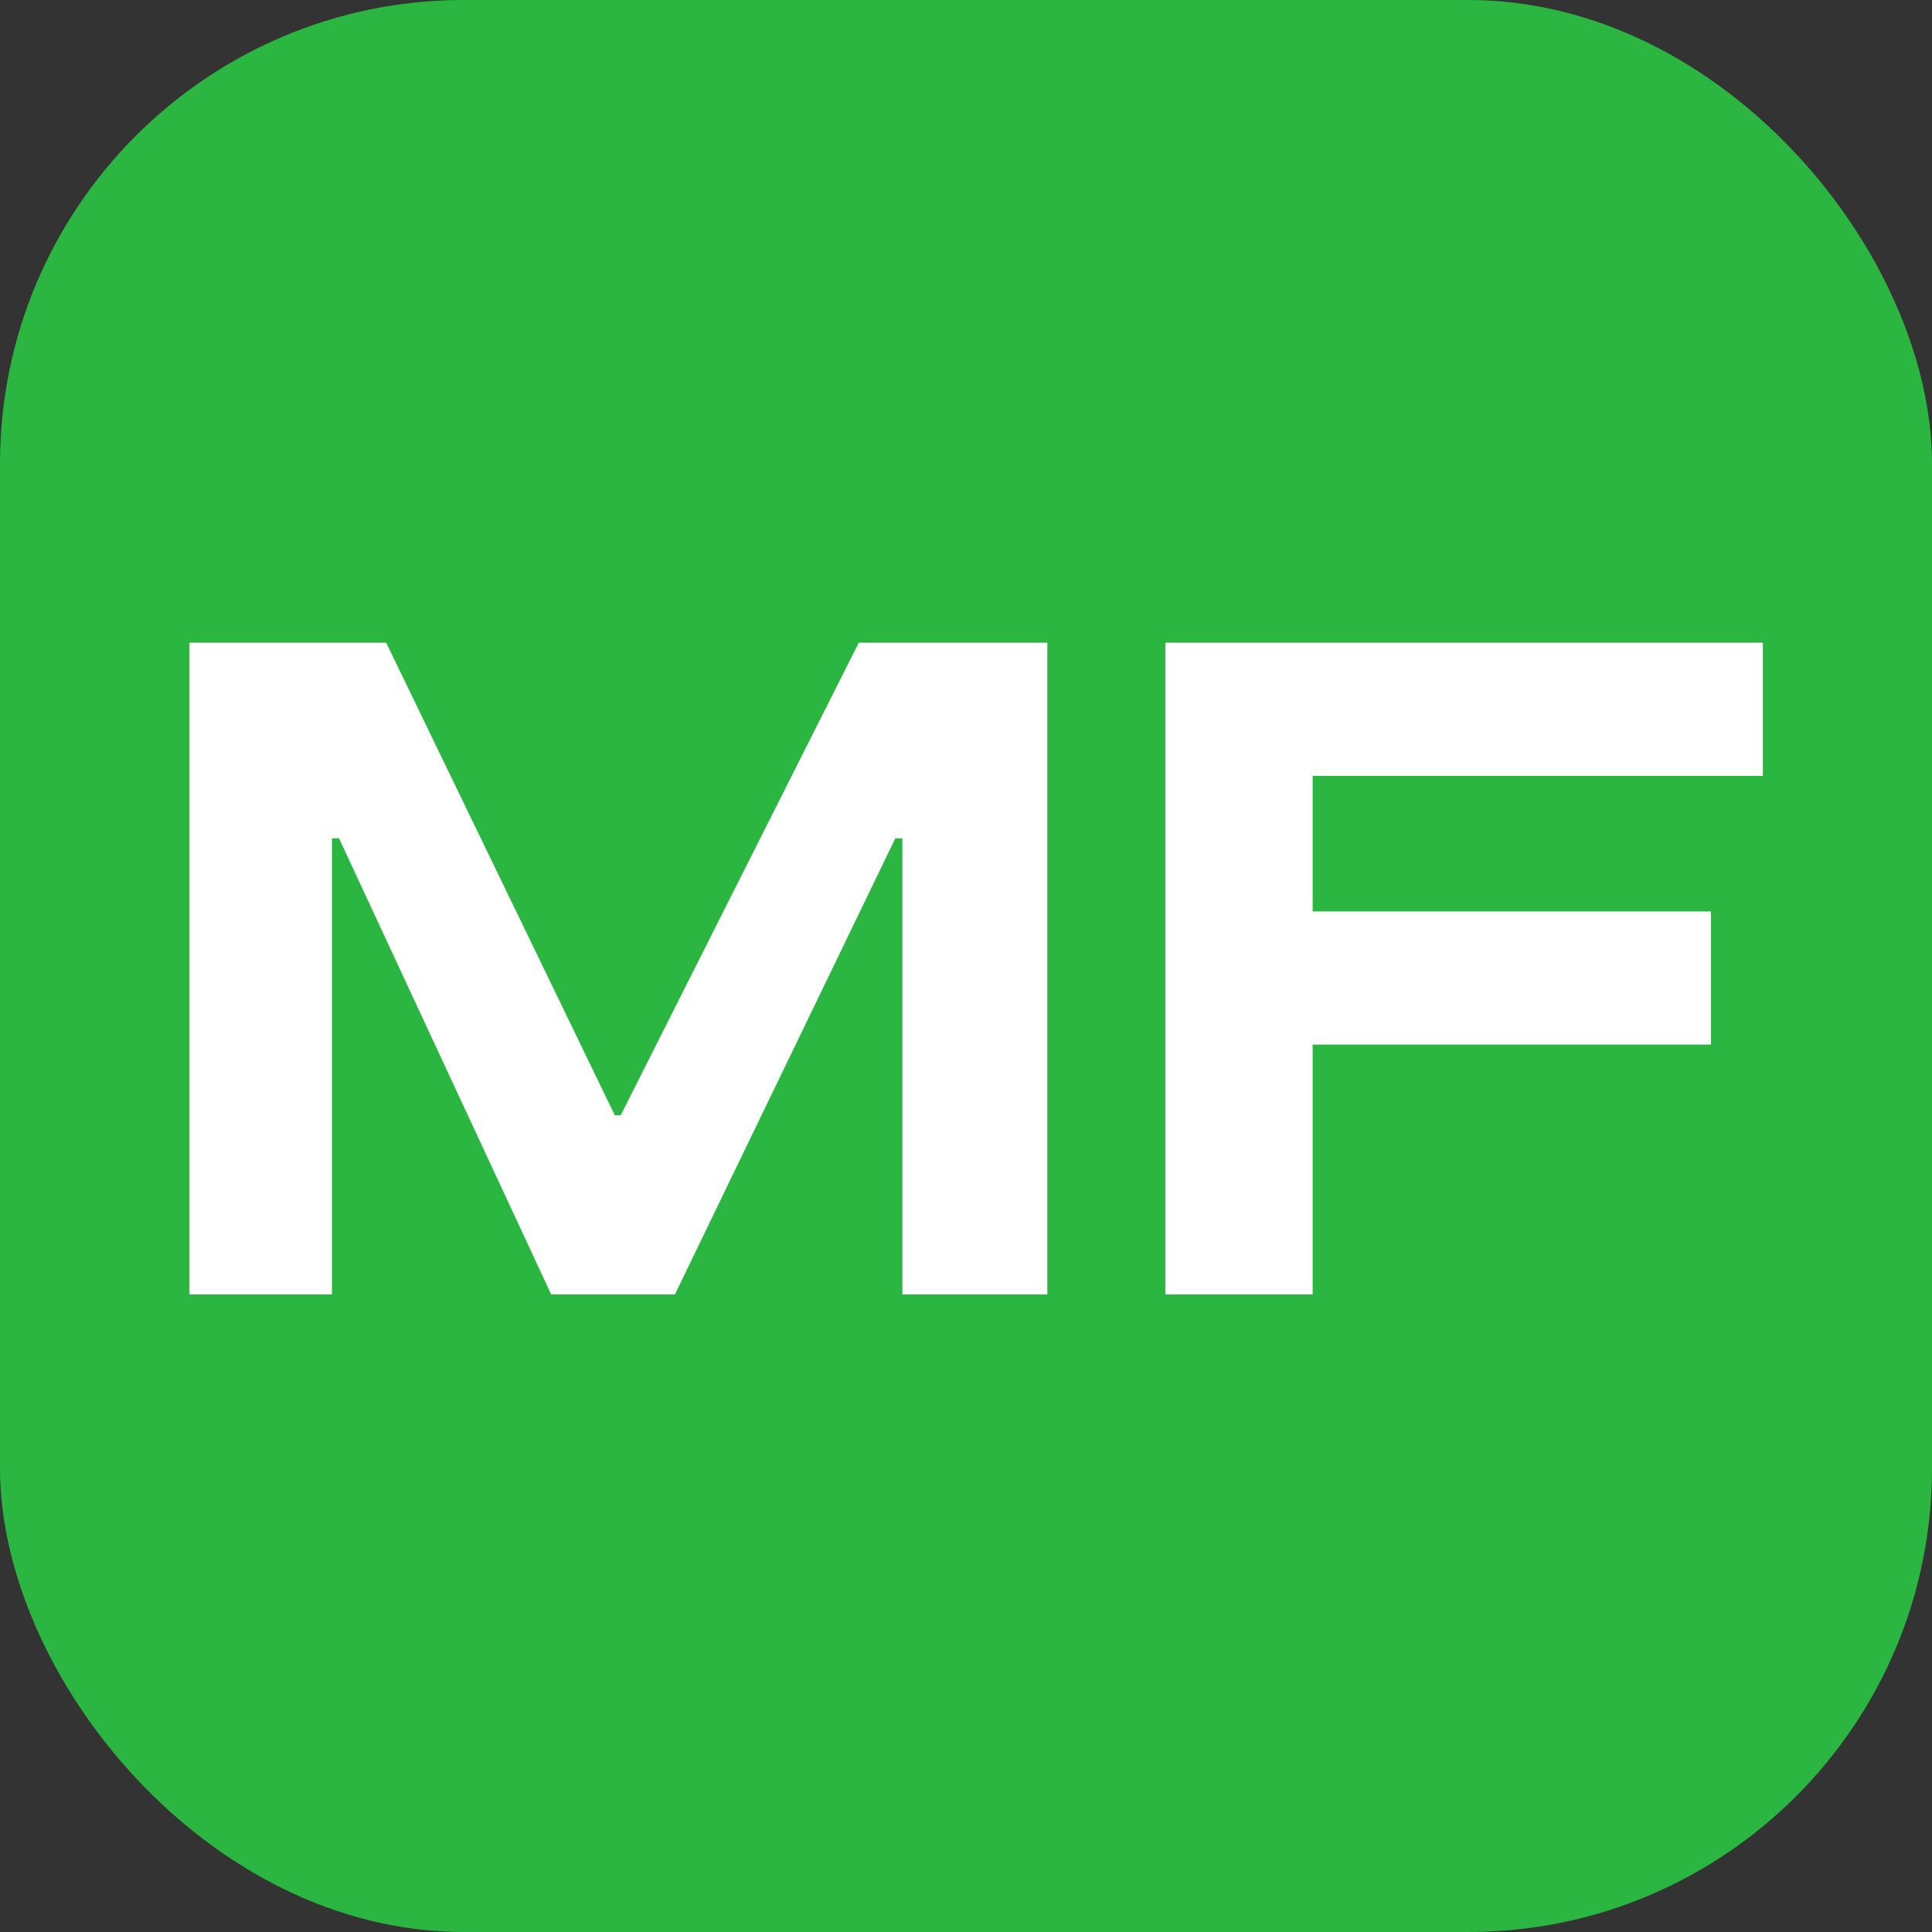 <?xml version="1.0" encoding="UTF-8"?> <svg xmlns="http://www.w3.org/2000/svg" width="100" height="100" viewBox="0 0 100 100" fill="none"><rect x="0" y="0" width="100" height="100" fill="#333333" stroke="none"/><rect width="100" height="100" rx="24" fill="#2AB640"></rect><path d="M9.802 33.267H19.989L31.823 57.728H32.128L44.45 33.267H54.21V67H46.707V43.393H46.341L34.934 67H28.529L17.549 43.393H17.183V67H9.802V33.267ZM60.318 67V33.267H91.245V40.16H67.943V47.175H88.561V54.068H67.943V67H60.318Z" fill="white"></path></svg> 